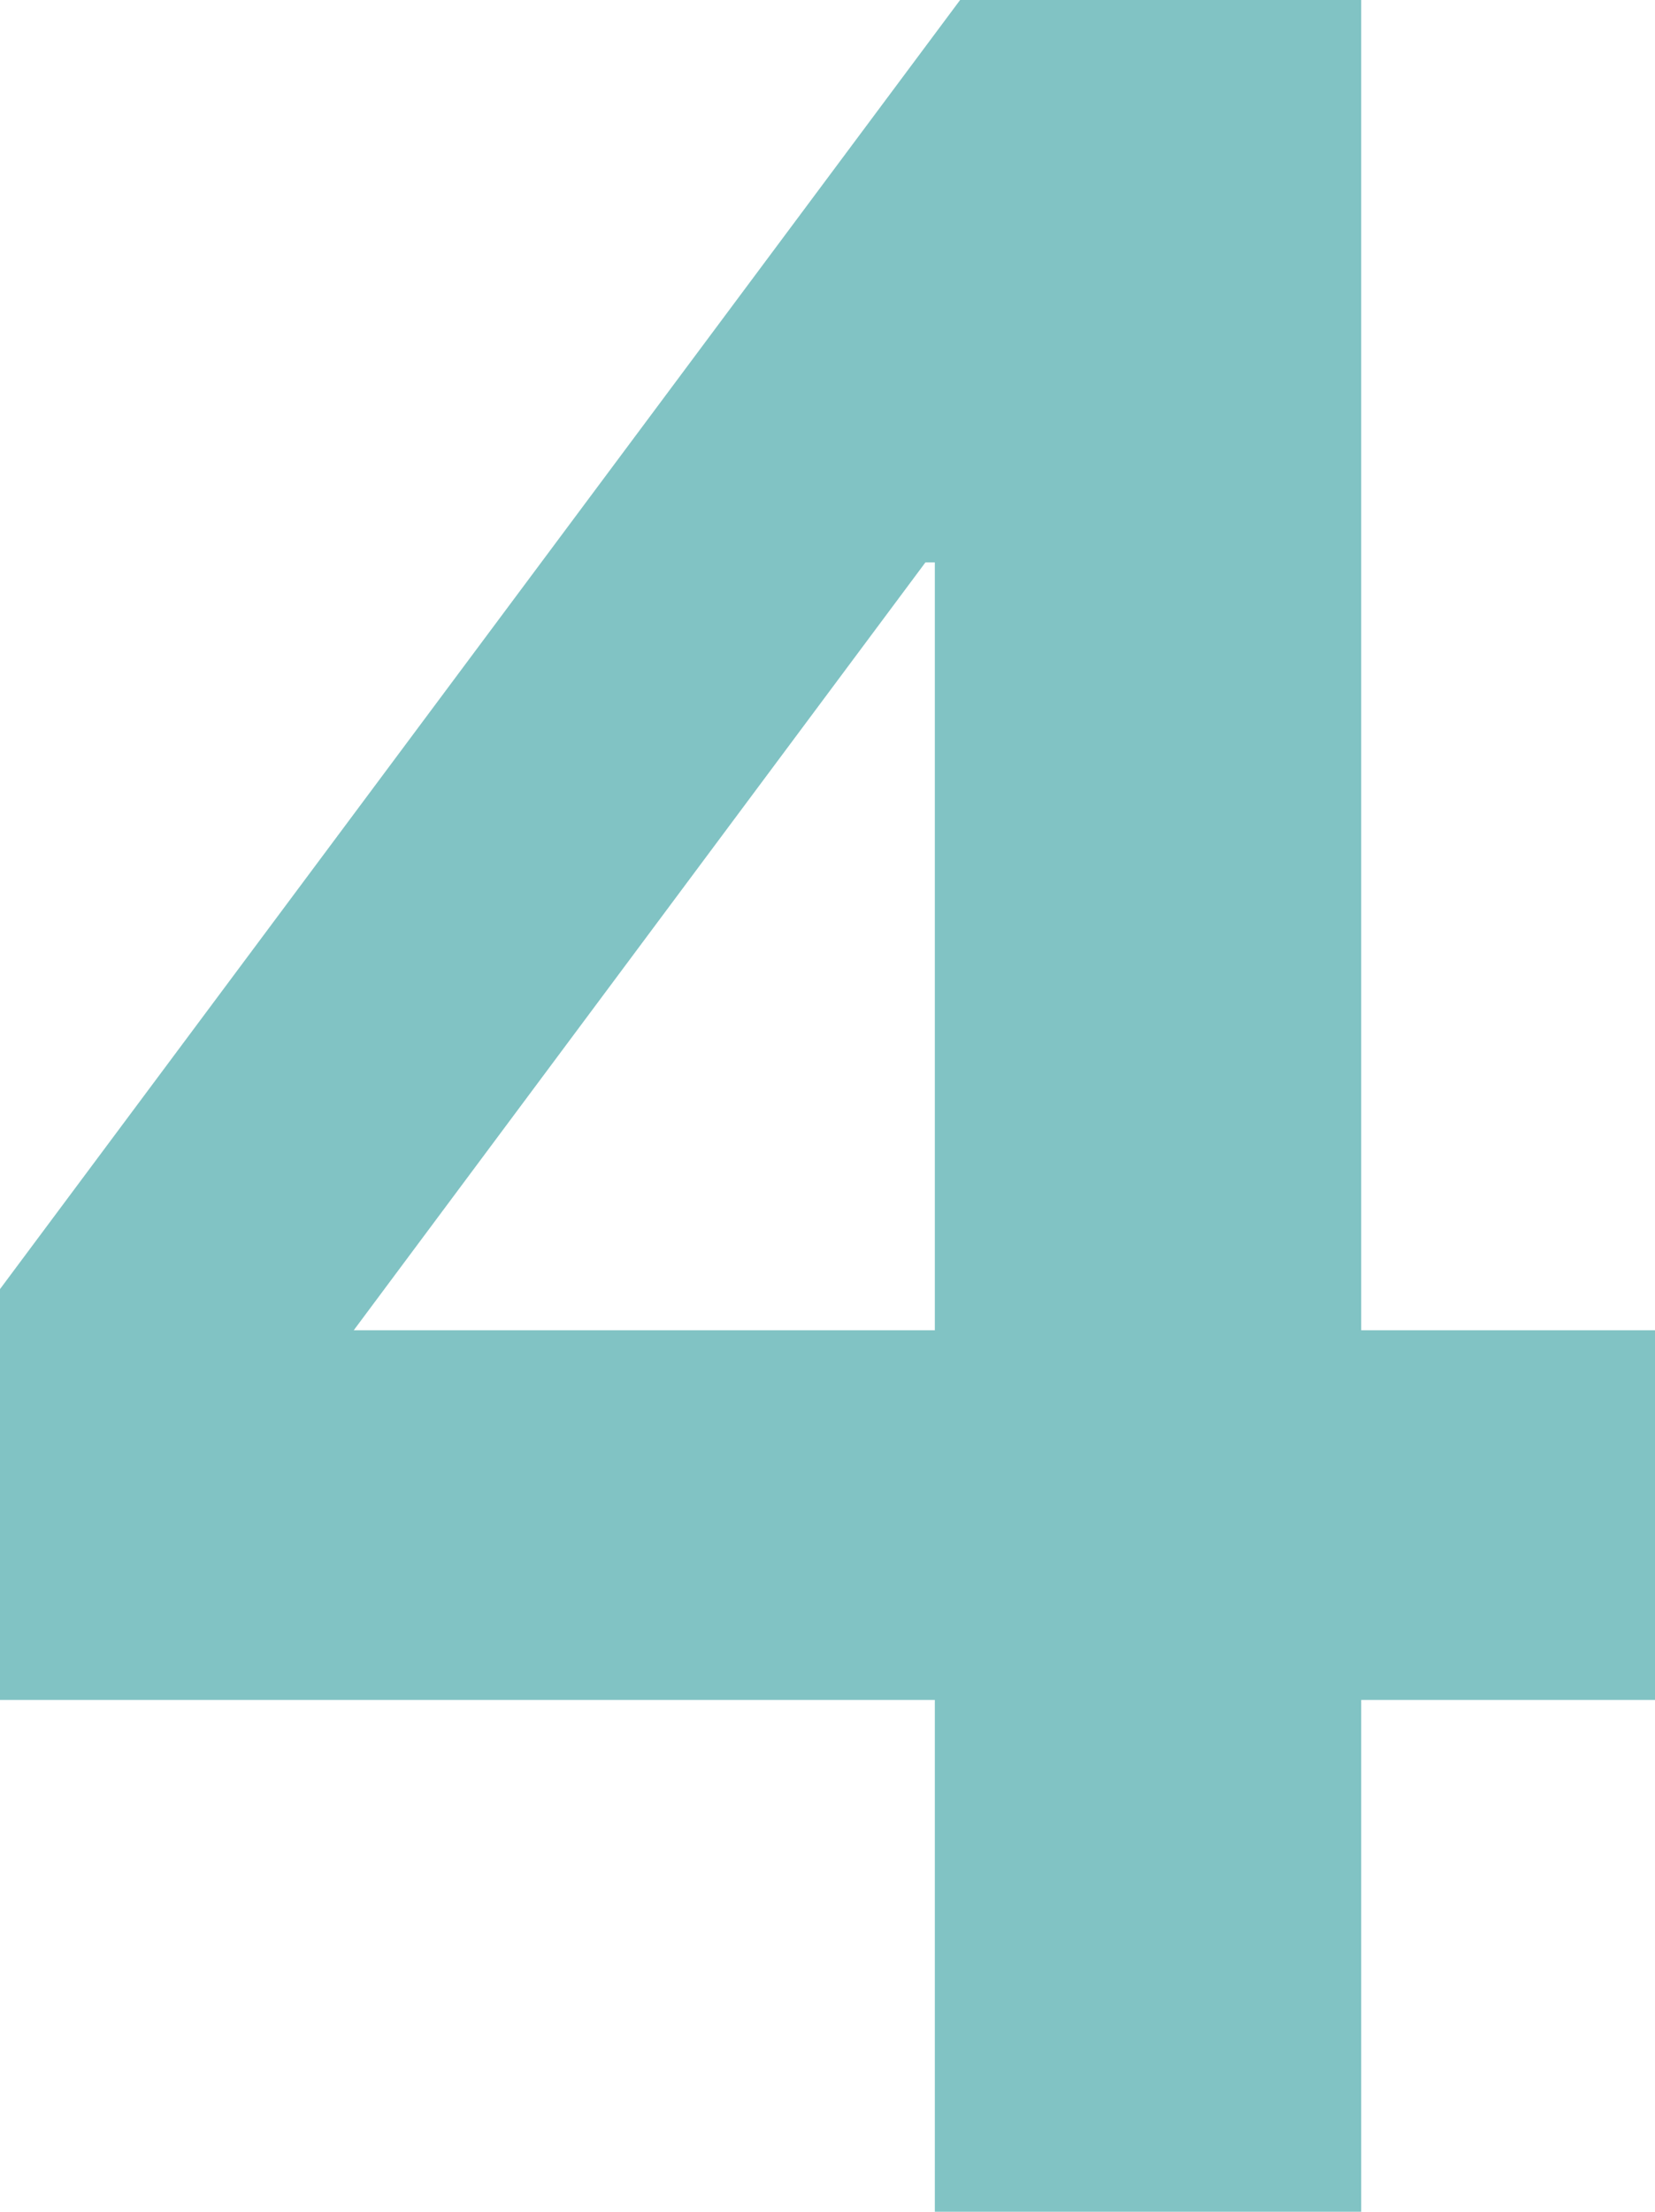 <?xml version="1.0" encoding="UTF-8"?>
<svg id="_レイヤー_2" data-name="レイヤー 2" xmlns="http://www.w3.org/2000/svg" viewBox="0 0 135.54 181.06">
  <defs>
    <style>
      .cls-1 {
        fill: #81c3c4;
        stroke-width: 0px;
      }
    </style>
  </defs>
  <g id="_画像" data-name="画像">
    <path class="cls-1" d="M0,139.16v-33.63L78.63,0h32.85v108.9h24.06v30.26h-24.06v41.9h-34.92v-41.9H0ZM75.79,46.04l-46.82,62.86h47.59v-62.86h-.78Z"/>
  </g>
</svg>